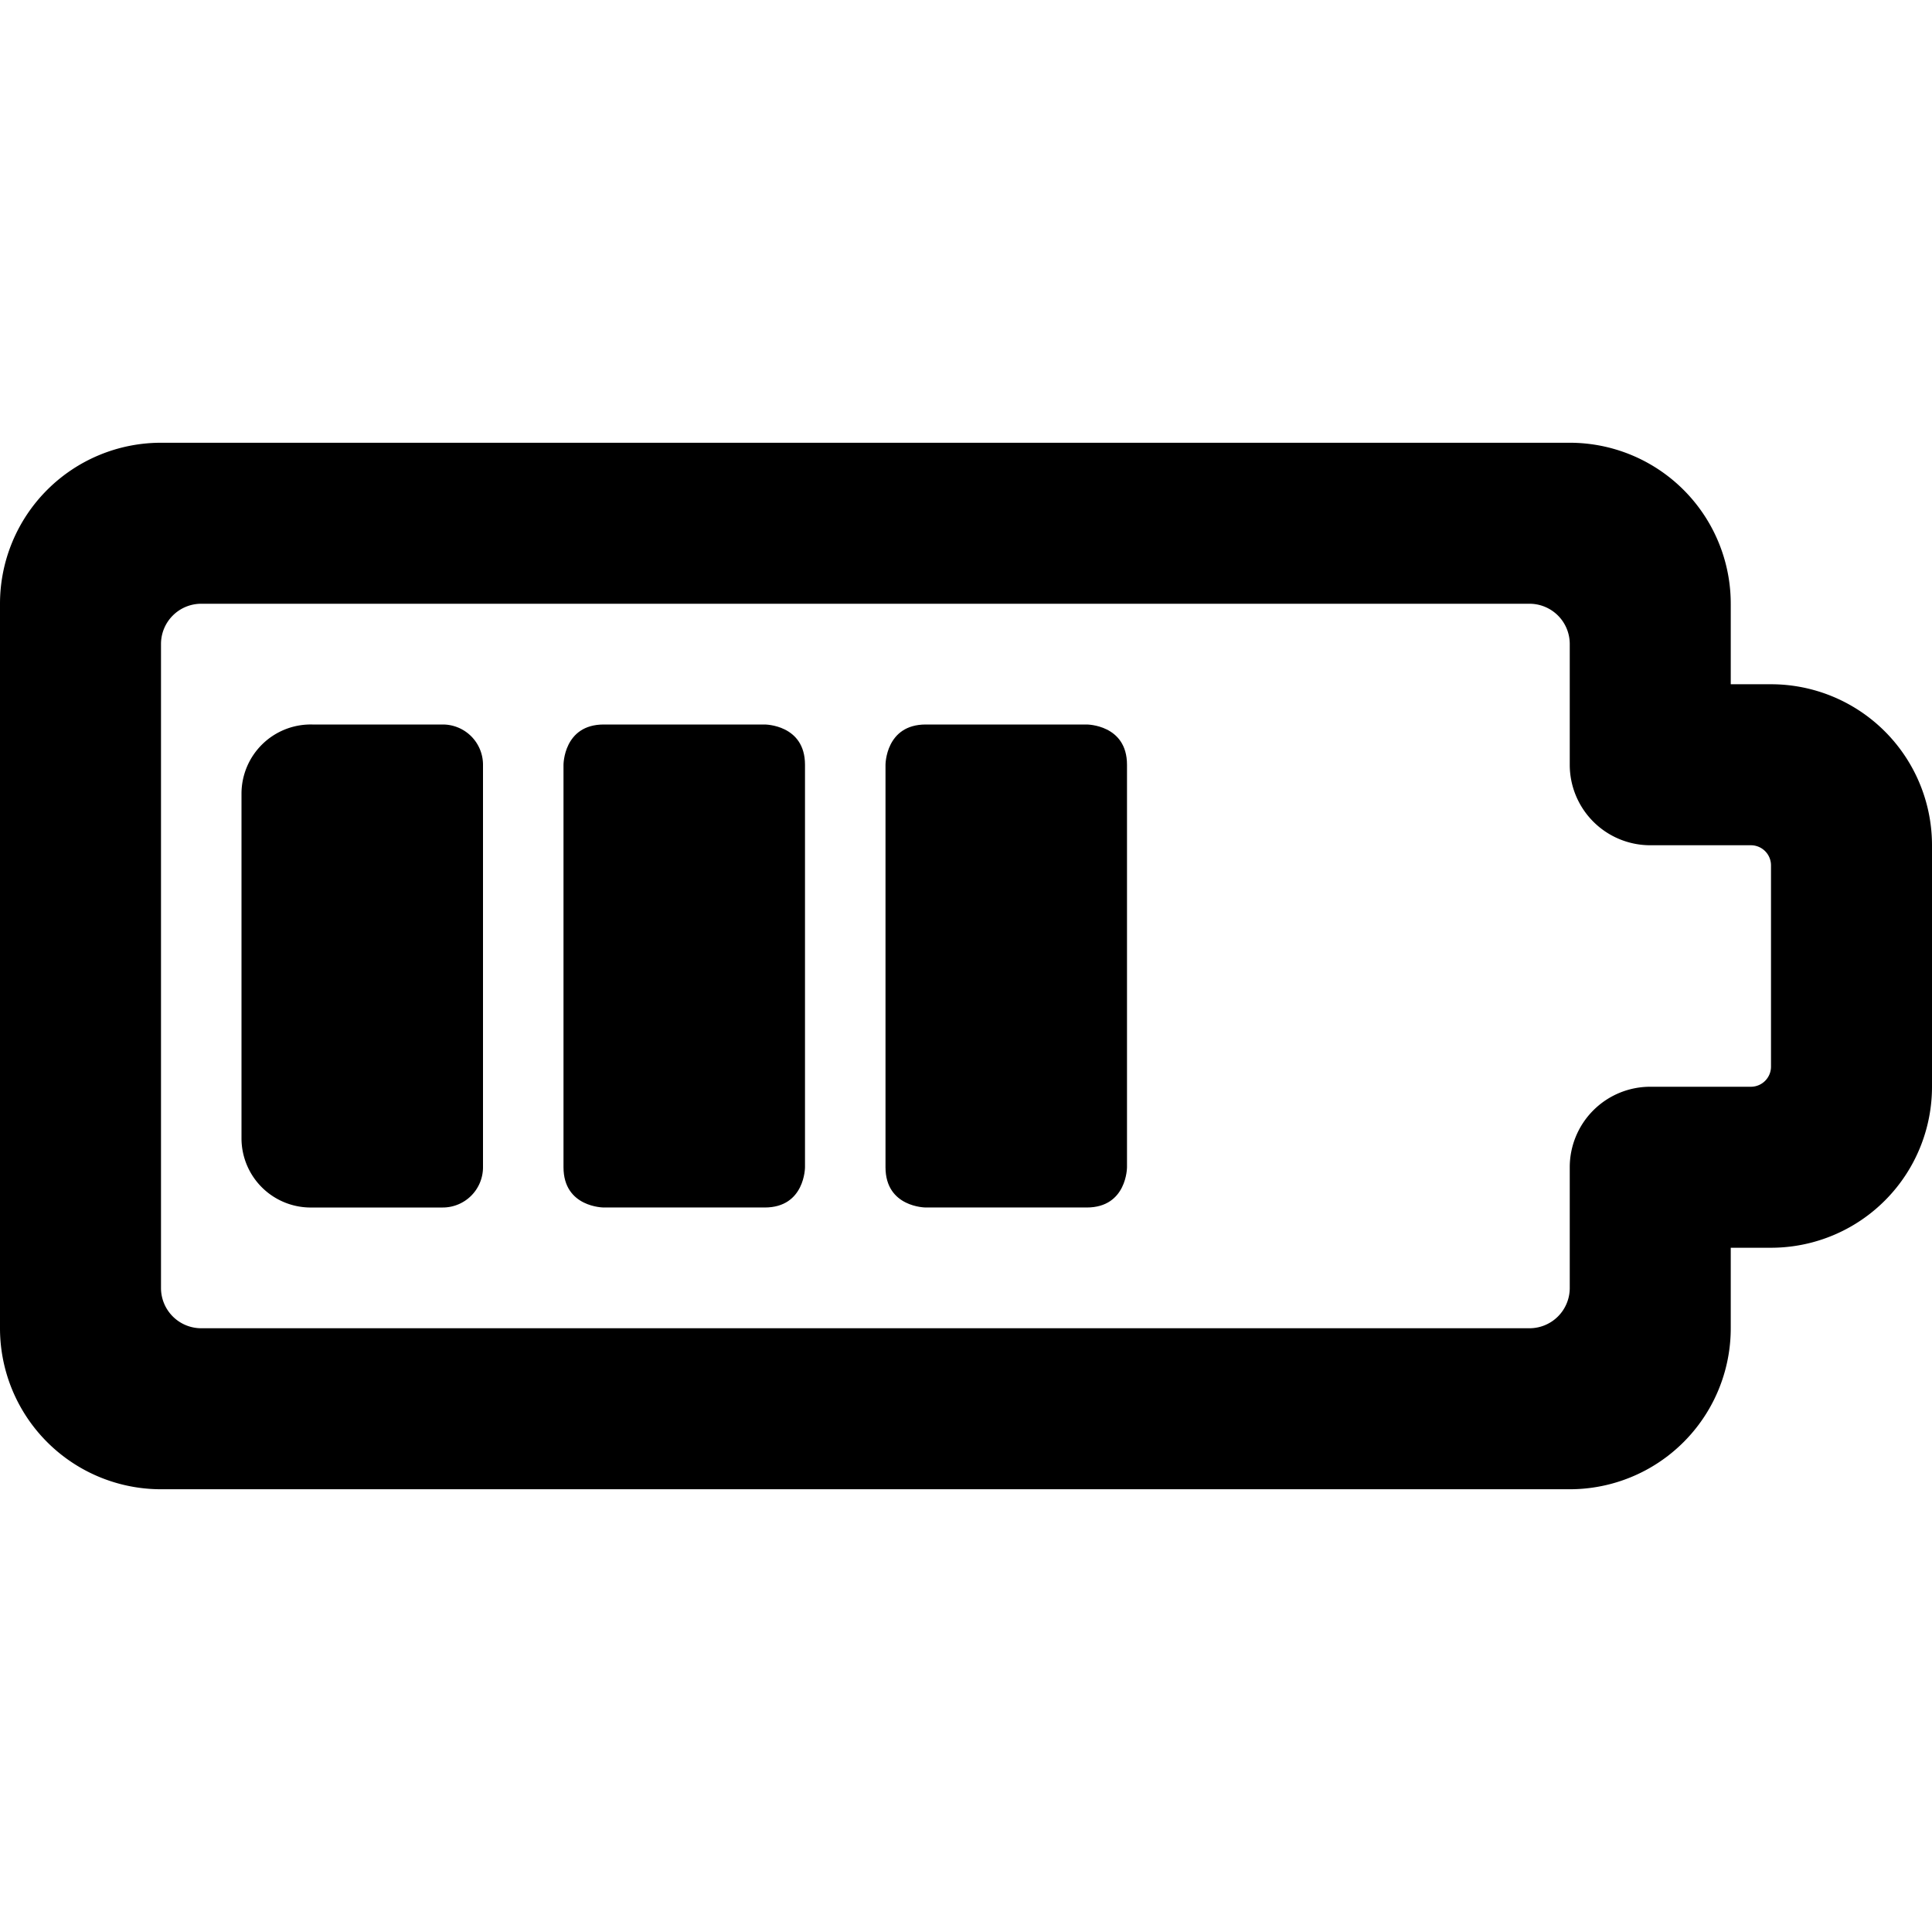 <svg xmlns="http://www.w3.org/2000/svg" viewBox="0 0 24 24"><g><path d="M24 10.5a2 2 0 0 0 -2 -2h-0.5v-1a2 2 0 0 0 -2 -2H2a2 2 0 0 0 -2 2v9a2 2 0 0 0 2 2h17.5a2 2 0 0 0 2 -2v-1h0.5a2 2 0 0 0 2 -2Zm-2 2.75a0.25 0.25 0 0 1 -0.25 0.25H20.5a1 1 0 0 0 -1 1V16a0.5 0.5 0 0 1 -0.5 0.5H2.5A0.5 0.5 0 0 1 2 16V8a0.5 0.5 0 0 1 0.5 -0.5H19a0.5 0.5 0 0 1 0.5 0.5v1.5a1 1 0 0 0 1 1h1.25a0.25 0.25 0 0 1 0.25 0.25Z" fill="#000000" stroke-width="1"></path><path d="M6 9.5a0.5 0.5 0 0 0 -0.5 -0.5H3.88a0.86 0.86 0 0 0 -0.88 0.86v4.28a0.86 0.86 0 0 0 0.88 0.86H5.5a0.5 0.5 0 0 0 0.5 -0.5Z" fill="#000000" stroke-width="1"></path><path d="M7.5 9h2s0.5 0 0.5 0.5v5s0 0.5 -0.5 0.5h-2s-0.5 0 -0.5 -0.5v-5s0 -0.5 0.5 -0.5" fill="#000000" stroke-width="1"></path><path d="M11.5 9h2s0.5 0 0.5 0.5v5s0 0.5 -0.5 0.5h-2s-0.5 0 -0.5 -0.5v-5s0 -0.5 0.5 -0.5" fill="#000000" stroke-width="1"></path></g></svg>